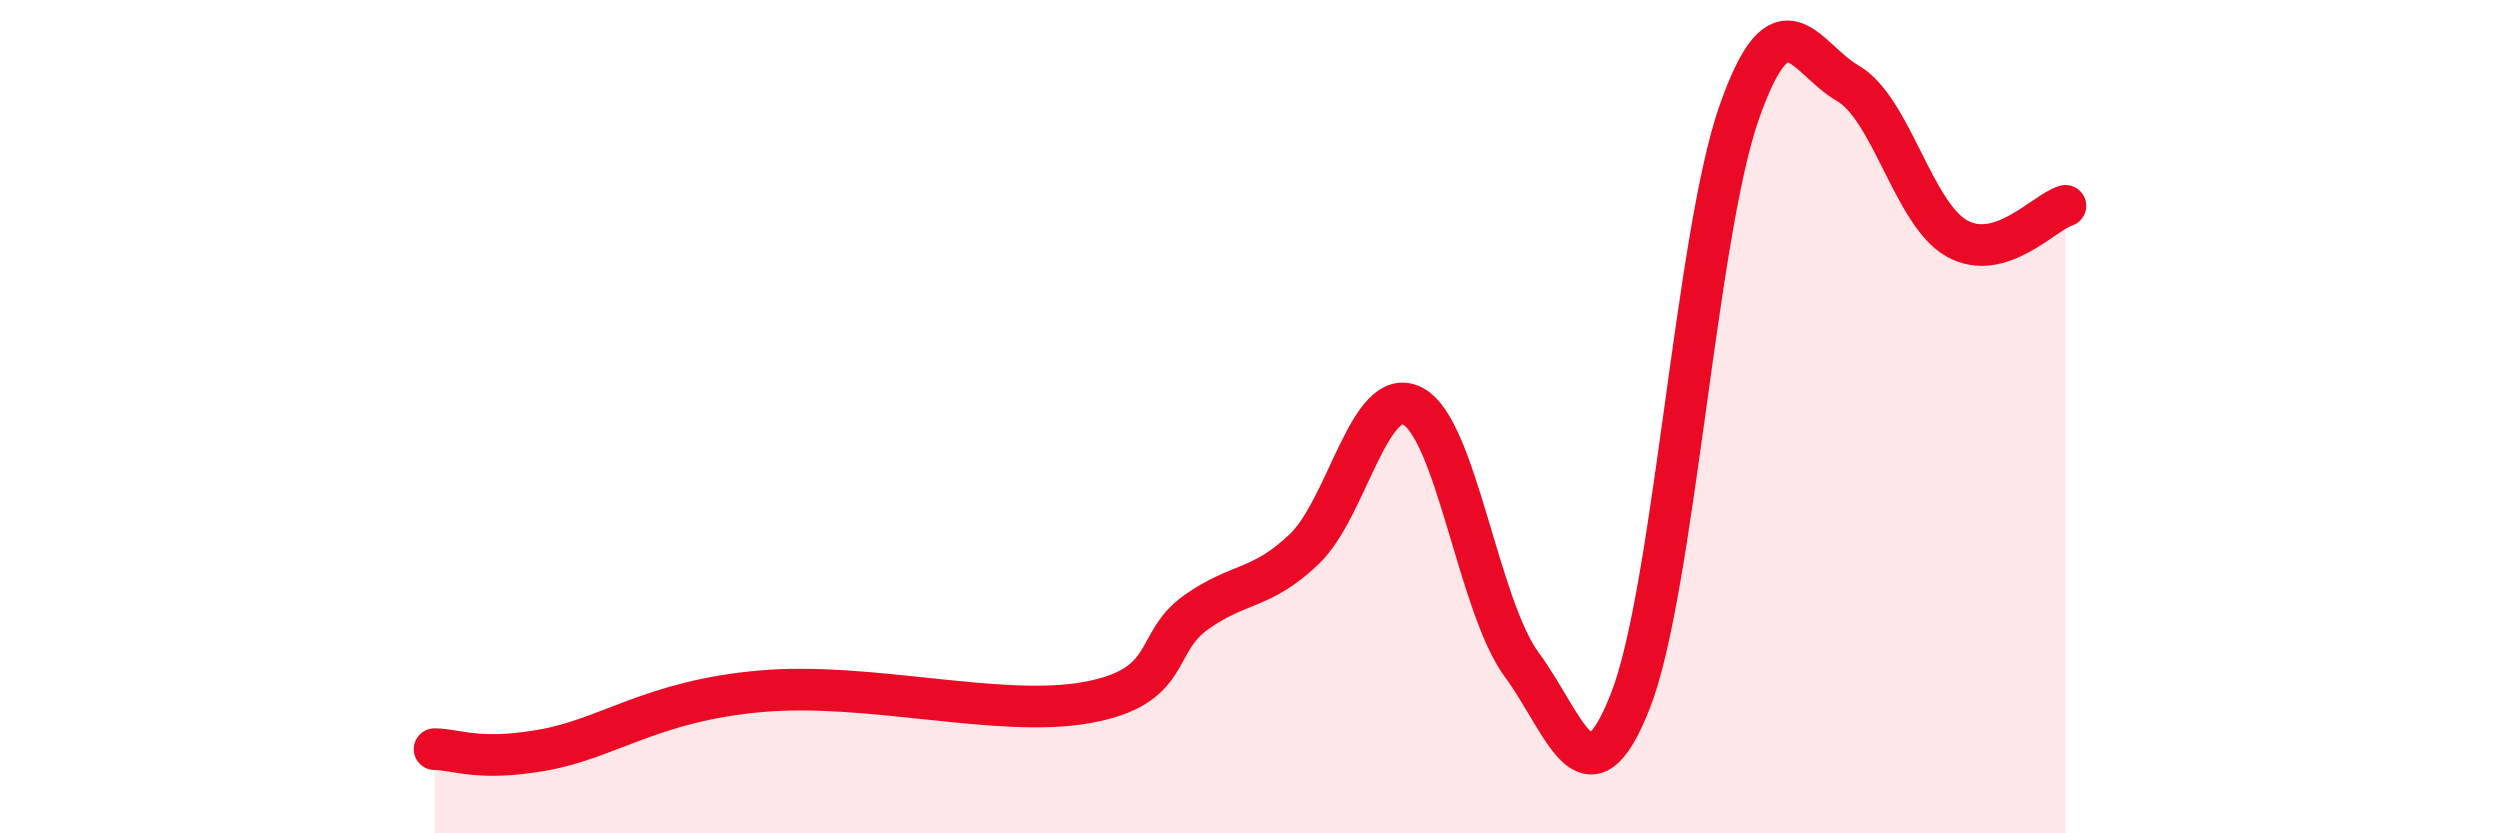 
    <svg width="60" height="20" viewBox="0 0 60 20" xmlns="http://www.w3.org/2000/svg">
      <path
        d="M 10.43,17.98 C 10.95,17.98 11.47,18.28 13.04,18 C 14.61,17.72 15.65,16.82 18.26,16.59 C 20.87,16.36 24,17.24 26.09,16.86 C 28.18,16.48 27.66,15.44 28.7,14.7 C 29.74,13.96 30.26,14.17 31.3,13.18 C 32.34,12.19 32.87,9.2 33.91,9.75 C 34.95,10.3 35.48,14.54 36.52,15.95 C 37.56,17.36 38.09,19.47 39.13,16.82 C 40.17,14.17 40.7,5.66 41.74,2.7 C 42.78,-0.26 43.31,1.4 44.35,2 C 45.39,2.6 45.92,5.13 46.96,5.72 C 48,6.31 49.05,5.1 49.57,4.94L49.57 20L10.43 20Z"
        fill="#EB0A25"
        opacity="0.1"
        stroke-linecap="round"
        stroke-linejoin="round"
      />
      <path
        d="M 10.43,17.98 C 10.95,17.98 11.47,18.28 13.04,18 C 14.61,17.72 15.65,16.82 18.26,16.59 C 20.87,16.36 24,17.24 26.09,16.86 C 28.18,16.48 27.66,15.44 28.7,14.7 C 29.74,13.96 30.26,14.17 31.3,13.18 C 32.34,12.19 32.87,9.2 33.91,9.75 C 34.95,10.3 35.48,14.54 36.52,15.95 C 37.56,17.36 38.09,19.47 39.13,16.82 C 40.17,14.17 40.7,5.66 41.74,2.7 C 42.78,-0.26 43.31,1.4 44.35,2 C 45.39,2.6 45.92,5.13 46.96,5.72 C 48,6.31 49.05,5.1 49.57,4.94"
        stroke="#EB0A25"
        stroke-width="1"
        fill="none"
        stroke-linecap="round"
        stroke-linejoin="round"
      />
    </svg>
  